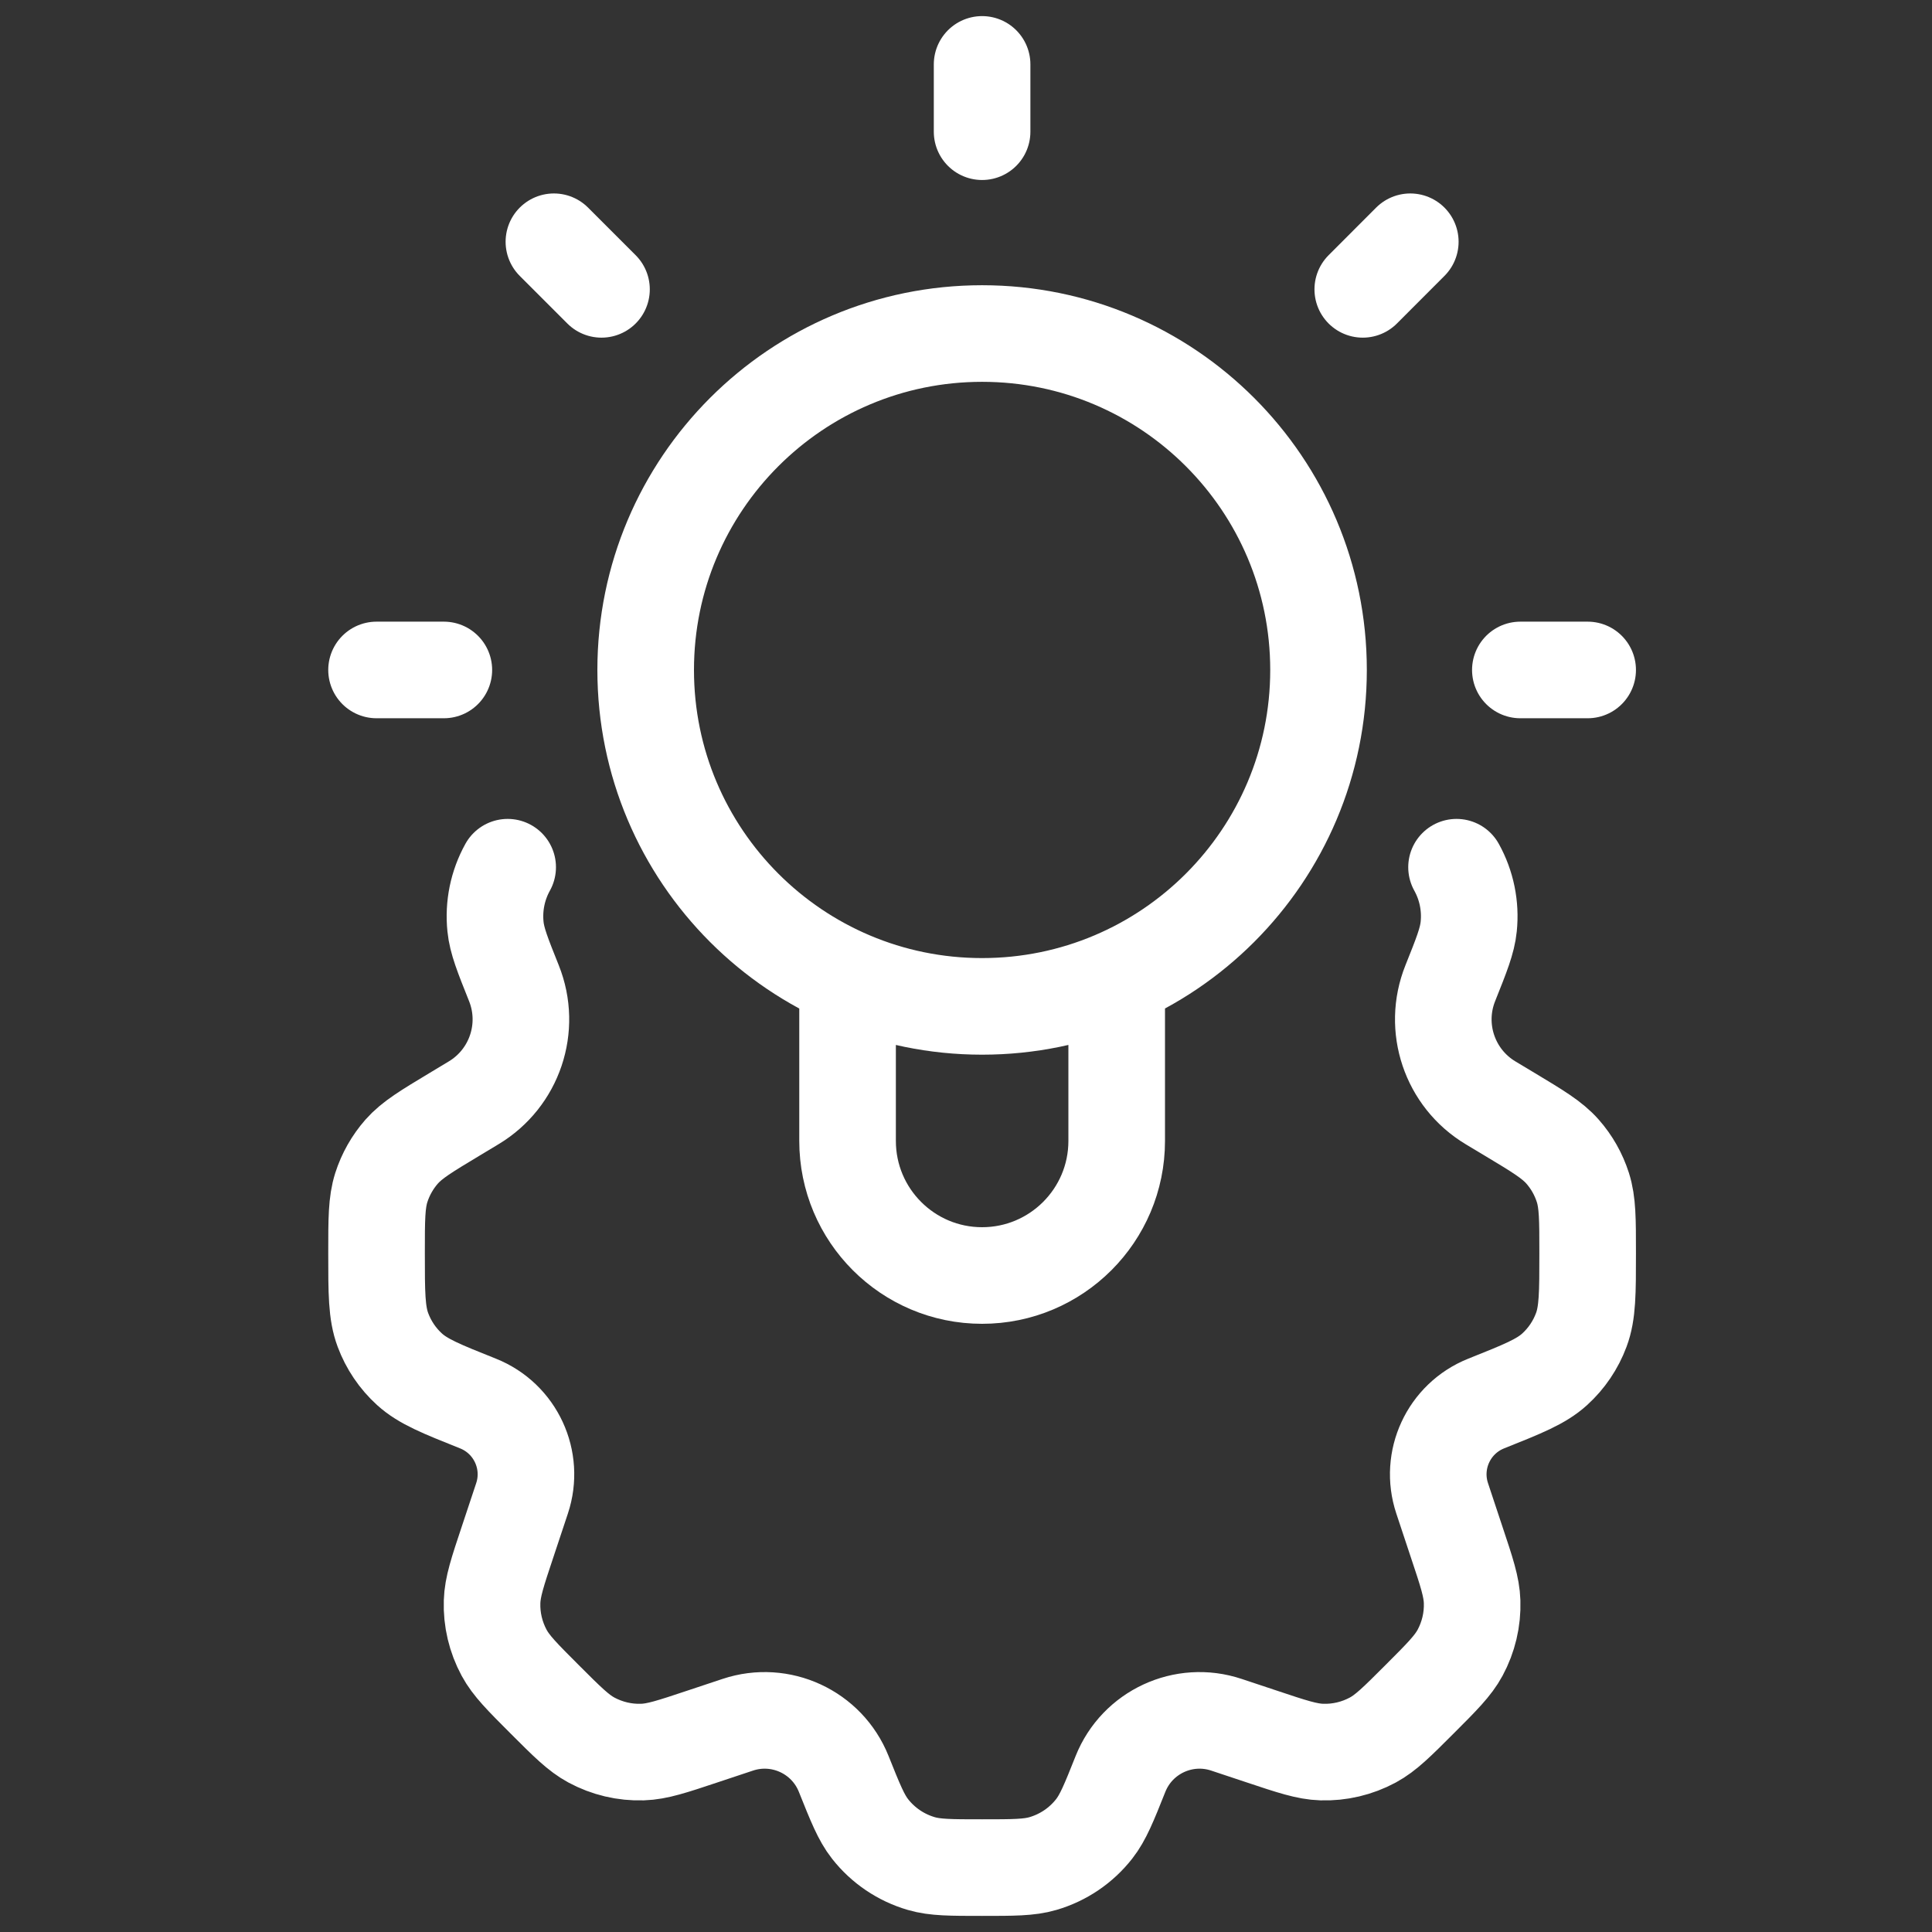 <svg width="30" height="30" viewBox="0 0 30 30" fill="none" xmlns="http://www.w3.org/2000/svg">
<rect x="0" y="0" width="30" height="30" fill="#333333" stroke="none"/>
<path d="M13.161 15.192V17.716C13.161 18.87 14.096 19.806 15.25 19.806C16.404 19.806 17.34 18.87 17.34 17.716L17.34 15.192M15.25 1V2.045M21.899 3.754L21.161 4.493M8.601 3.754L9.34 4.493M6.892 10.403H5.847M24.653 10.403H23.608M20.474 10.403C20.474 13.288 18.135 15.627 15.25 15.627C12.365 15.627 10.026 13.288 10.026 10.403C10.026 7.518 12.365 5.179 15.25 5.179C18.135 5.179 20.474 7.518 20.474 10.403Z" stroke="white" stroke-width="1.5" stroke-linecap="round" stroke-linejoin="round"/>
<path d="M7.883 13.466C7.727 13.747 7.661 14.069 7.694 14.389C7.716 14.607 7.804 14.827 7.98 15.267C8.256 15.956 7.991 16.743 7.354 17.125L7.065 17.299C6.621 17.566 6.399 17.699 6.237 17.882C6.095 18.044 5.987 18.234 5.921 18.44C5.847 18.673 5.847 18.934 5.847 19.457C5.847 20.076 5.847 20.386 5.946 20.651C6.033 20.885 6.175 21.095 6.36 21.263C6.57 21.453 6.854 21.567 7.423 21.794C8.005 22.027 8.304 22.673 8.106 23.267L7.882 23.941C7.726 24.409 7.648 24.642 7.641 24.872C7.632 25.147 7.697 25.421 7.828 25.664C7.937 25.866 8.111 26.04 8.459 26.388C8.807 26.736 8.981 26.91 9.183 27.019C9.426 27.15 9.7 27.215 9.976 27.206C10.205 27.199 10.438 27.121 10.906 26.965L11.456 26.782C12.12 26.561 12.841 26.895 13.101 27.545C13.282 27.997 13.372 28.223 13.51 28.399C13.712 28.657 13.99 28.845 14.305 28.937C14.52 29 14.764 29 15.25 29C15.737 29 15.98 29 16.195 28.937C16.51 28.845 16.788 28.657 16.99 28.399C17.128 28.223 17.219 27.997 17.399 27.545C17.659 26.895 18.381 26.561 19.044 26.782L19.594 26.965C20.061 27.121 20.295 27.199 20.524 27.206C20.8 27.215 21.074 27.15 21.317 27.019C21.519 26.91 21.693 26.736 22.041 26.388C22.389 26.04 22.563 25.866 22.672 25.664C22.803 25.421 22.868 25.148 22.859 24.872C22.852 24.642 22.774 24.409 22.618 23.942L22.394 23.267C22.196 22.673 22.495 22.027 23.077 21.794C23.646 21.567 23.931 21.453 24.14 21.263C24.325 21.095 24.467 20.885 24.554 20.651C24.653 20.386 24.653 20.076 24.653 19.457C24.653 18.934 24.653 18.673 24.579 18.44C24.513 18.234 24.406 18.044 24.263 17.882C24.102 17.699 23.88 17.566 23.436 17.299L23.146 17.125C22.509 16.743 22.244 15.956 22.52 15.267C22.696 14.827 22.784 14.607 22.806 14.389C22.839 14.069 22.773 13.747 22.617 13.466" stroke="white" stroke-width="1.5" stroke-linecap="round" stroke-linejoin="round"/>
</svg>
